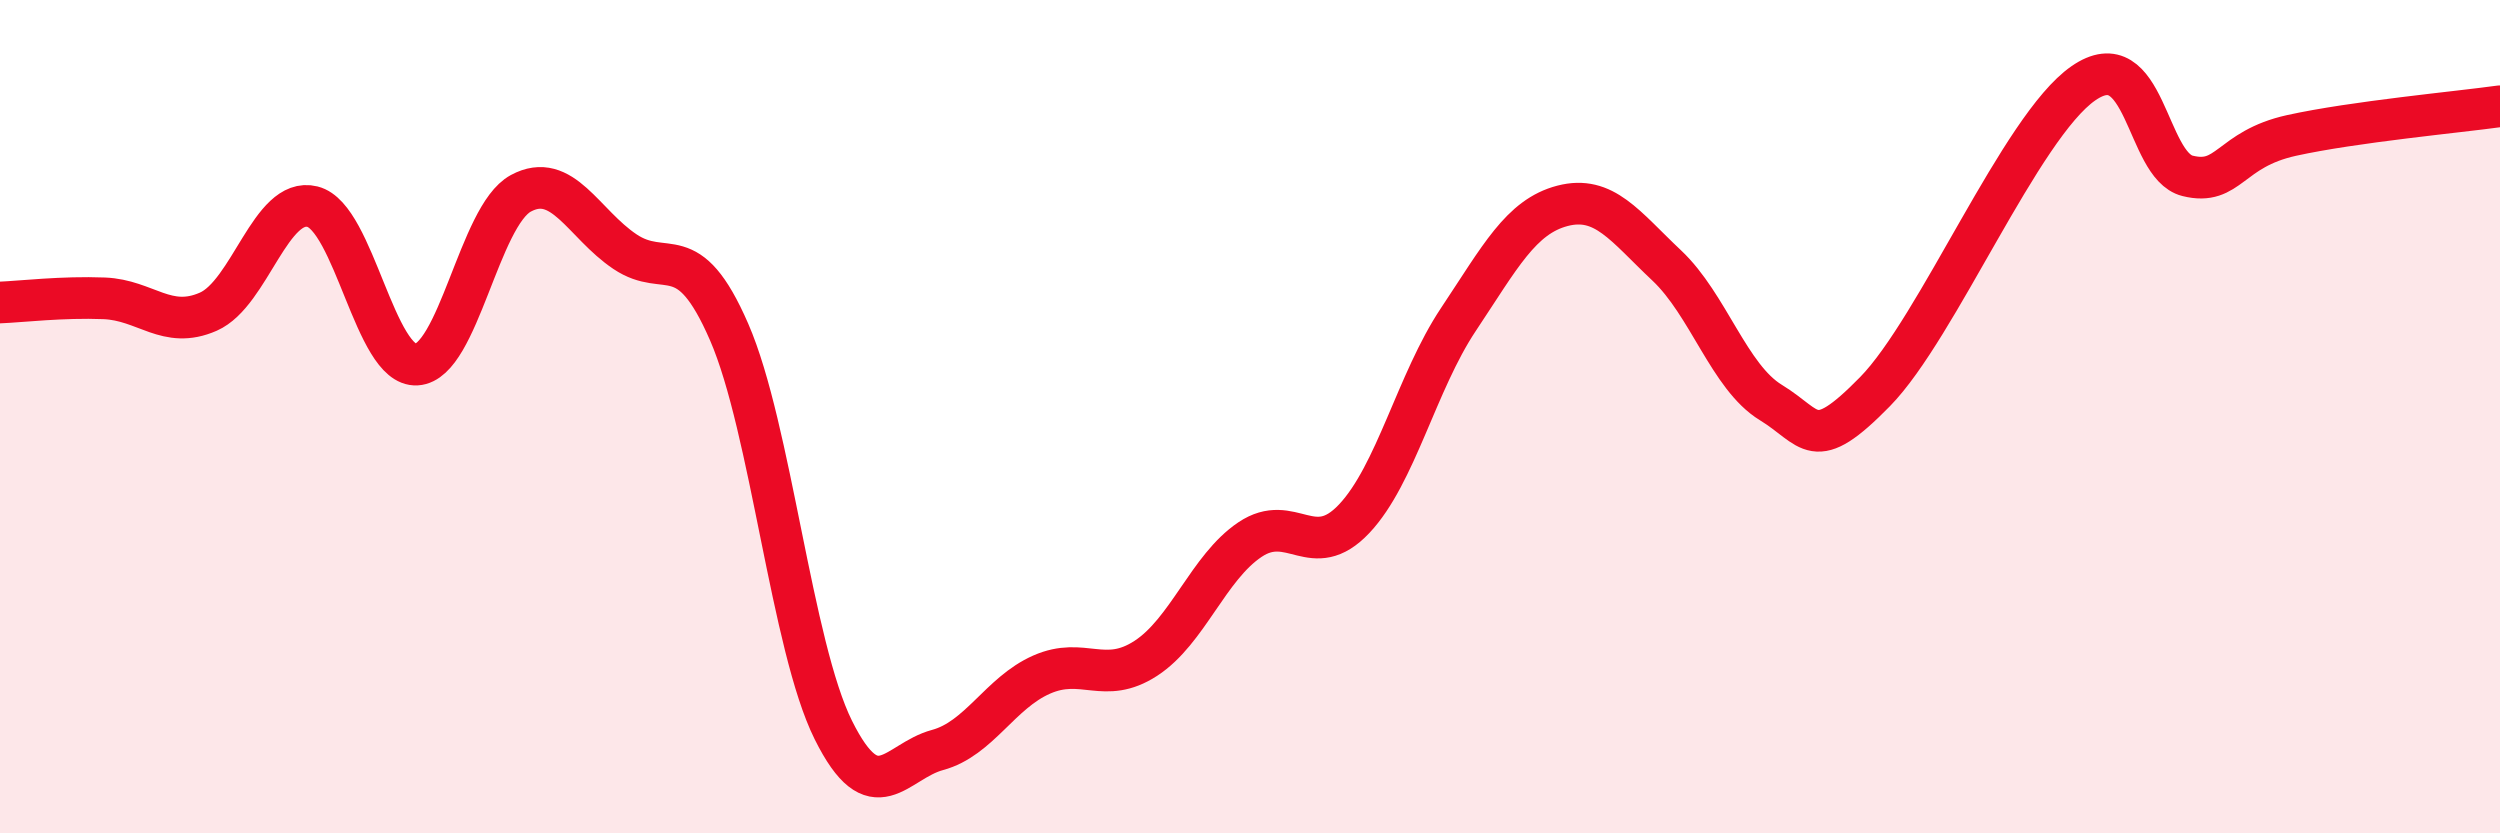 
    <svg width="60" height="20" viewBox="0 0 60 20" xmlns="http://www.w3.org/2000/svg">
      <path
        d="M 0,7.26 C 0.5,7.24 1.5,7.12 2.5,7.16 C 3.5,7.2 4,7.92 5,7.48 C 6,7.04 6.5,4.71 7.5,4.96 C 8.5,5.21 9,8.81 10,8.75 C 11,8.69 11.5,5.18 12.5,4.64 C 13.5,4.1 14,5.37 15,6.04 C 16,6.71 16.5,5.67 17.5,7.97 C 18.5,10.27 19,15.51 20,17.52 C 21,19.53 21.5,18.27 22.5,18 C 23.5,17.73 24,16.63 25,16.19 C 26,15.75 26.5,16.45 27.5,15.8 C 28.5,15.15 29,13.62 30,12.95 C 31,12.28 31.5,13.51 32.5,12.45 C 33.5,11.39 34,9.17 35,7.67 C 36,6.17 36.5,5.2 37.5,4.94 C 38.5,4.68 39,5.43 40,6.37 C 41,7.31 41.5,9.05 42.5,9.66 C 43.5,10.27 43.5,10.93 45,9.4 C 46.5,7.87 48.5,3.04 50,2 C 51.5,0.96 51.5,3.97 52.5,4.22 C 53.5,4.47 53.5,3.58 55,3.25 C 56.5,2.92 59,2.69 60,2.55L60 20L0 20Z"
        fill="#EB0A25"
        opacity="0.1"
        stroke-linecap="round"
        stroke-linejoin="round"
      />
      <path
        d="M 0,7.26 C 0.5,7.24 1.5,7.12 2.5,7.16 C 3.5,7.2 4,7.92 5,7.48 C 6,7.04 6.5,4.71 7.5,4.96 C 8.5,5.21 9,8.81 10,8.75 C 11,8.69 11.5,5.18 12.5,4.64 C 13.5,4.1 14,5.37 15,6.04 C 16,6.71 16.5,5.67 17.5,7.97 C 18.5,10.27 19,15.51 20,17.52 C 21,19.53 21.5,18.27 22.5,18 C 23.5,17.73 24,16.63 25,16.19 C 26,15.75 26.5,16.45 27.5,15.8 C 28.5,15.15 29,13.62 30,12.95 C 31,12.28 31.5,13.51 32.5,12.45 C 33.5,11.39 34,9.17 35,7.67 C 36,6.17 36.5,5.2 37.5,4.94 C 38.5,4.68 39,5.43 40,6.37 C 41,7.31 41.5,9.05 42.5,9.66 C 43.5,10.27 43.5,10.93 45,9.4 C 46.5,7.87 48.5,3.04 50,2 C 51.5,0.96 51.5,3.97 52.5,4.22 C 53.5,4.47 53.5,3.58 55,3.25 C 56.5,2.92 59,2.69 60,2.55"
        stroke="#EB0A25"
        stroke-width="1"
        fill="none"
        stroke-linecap="round"
        stroke-linejoin="round"
      />
    </svg>
  